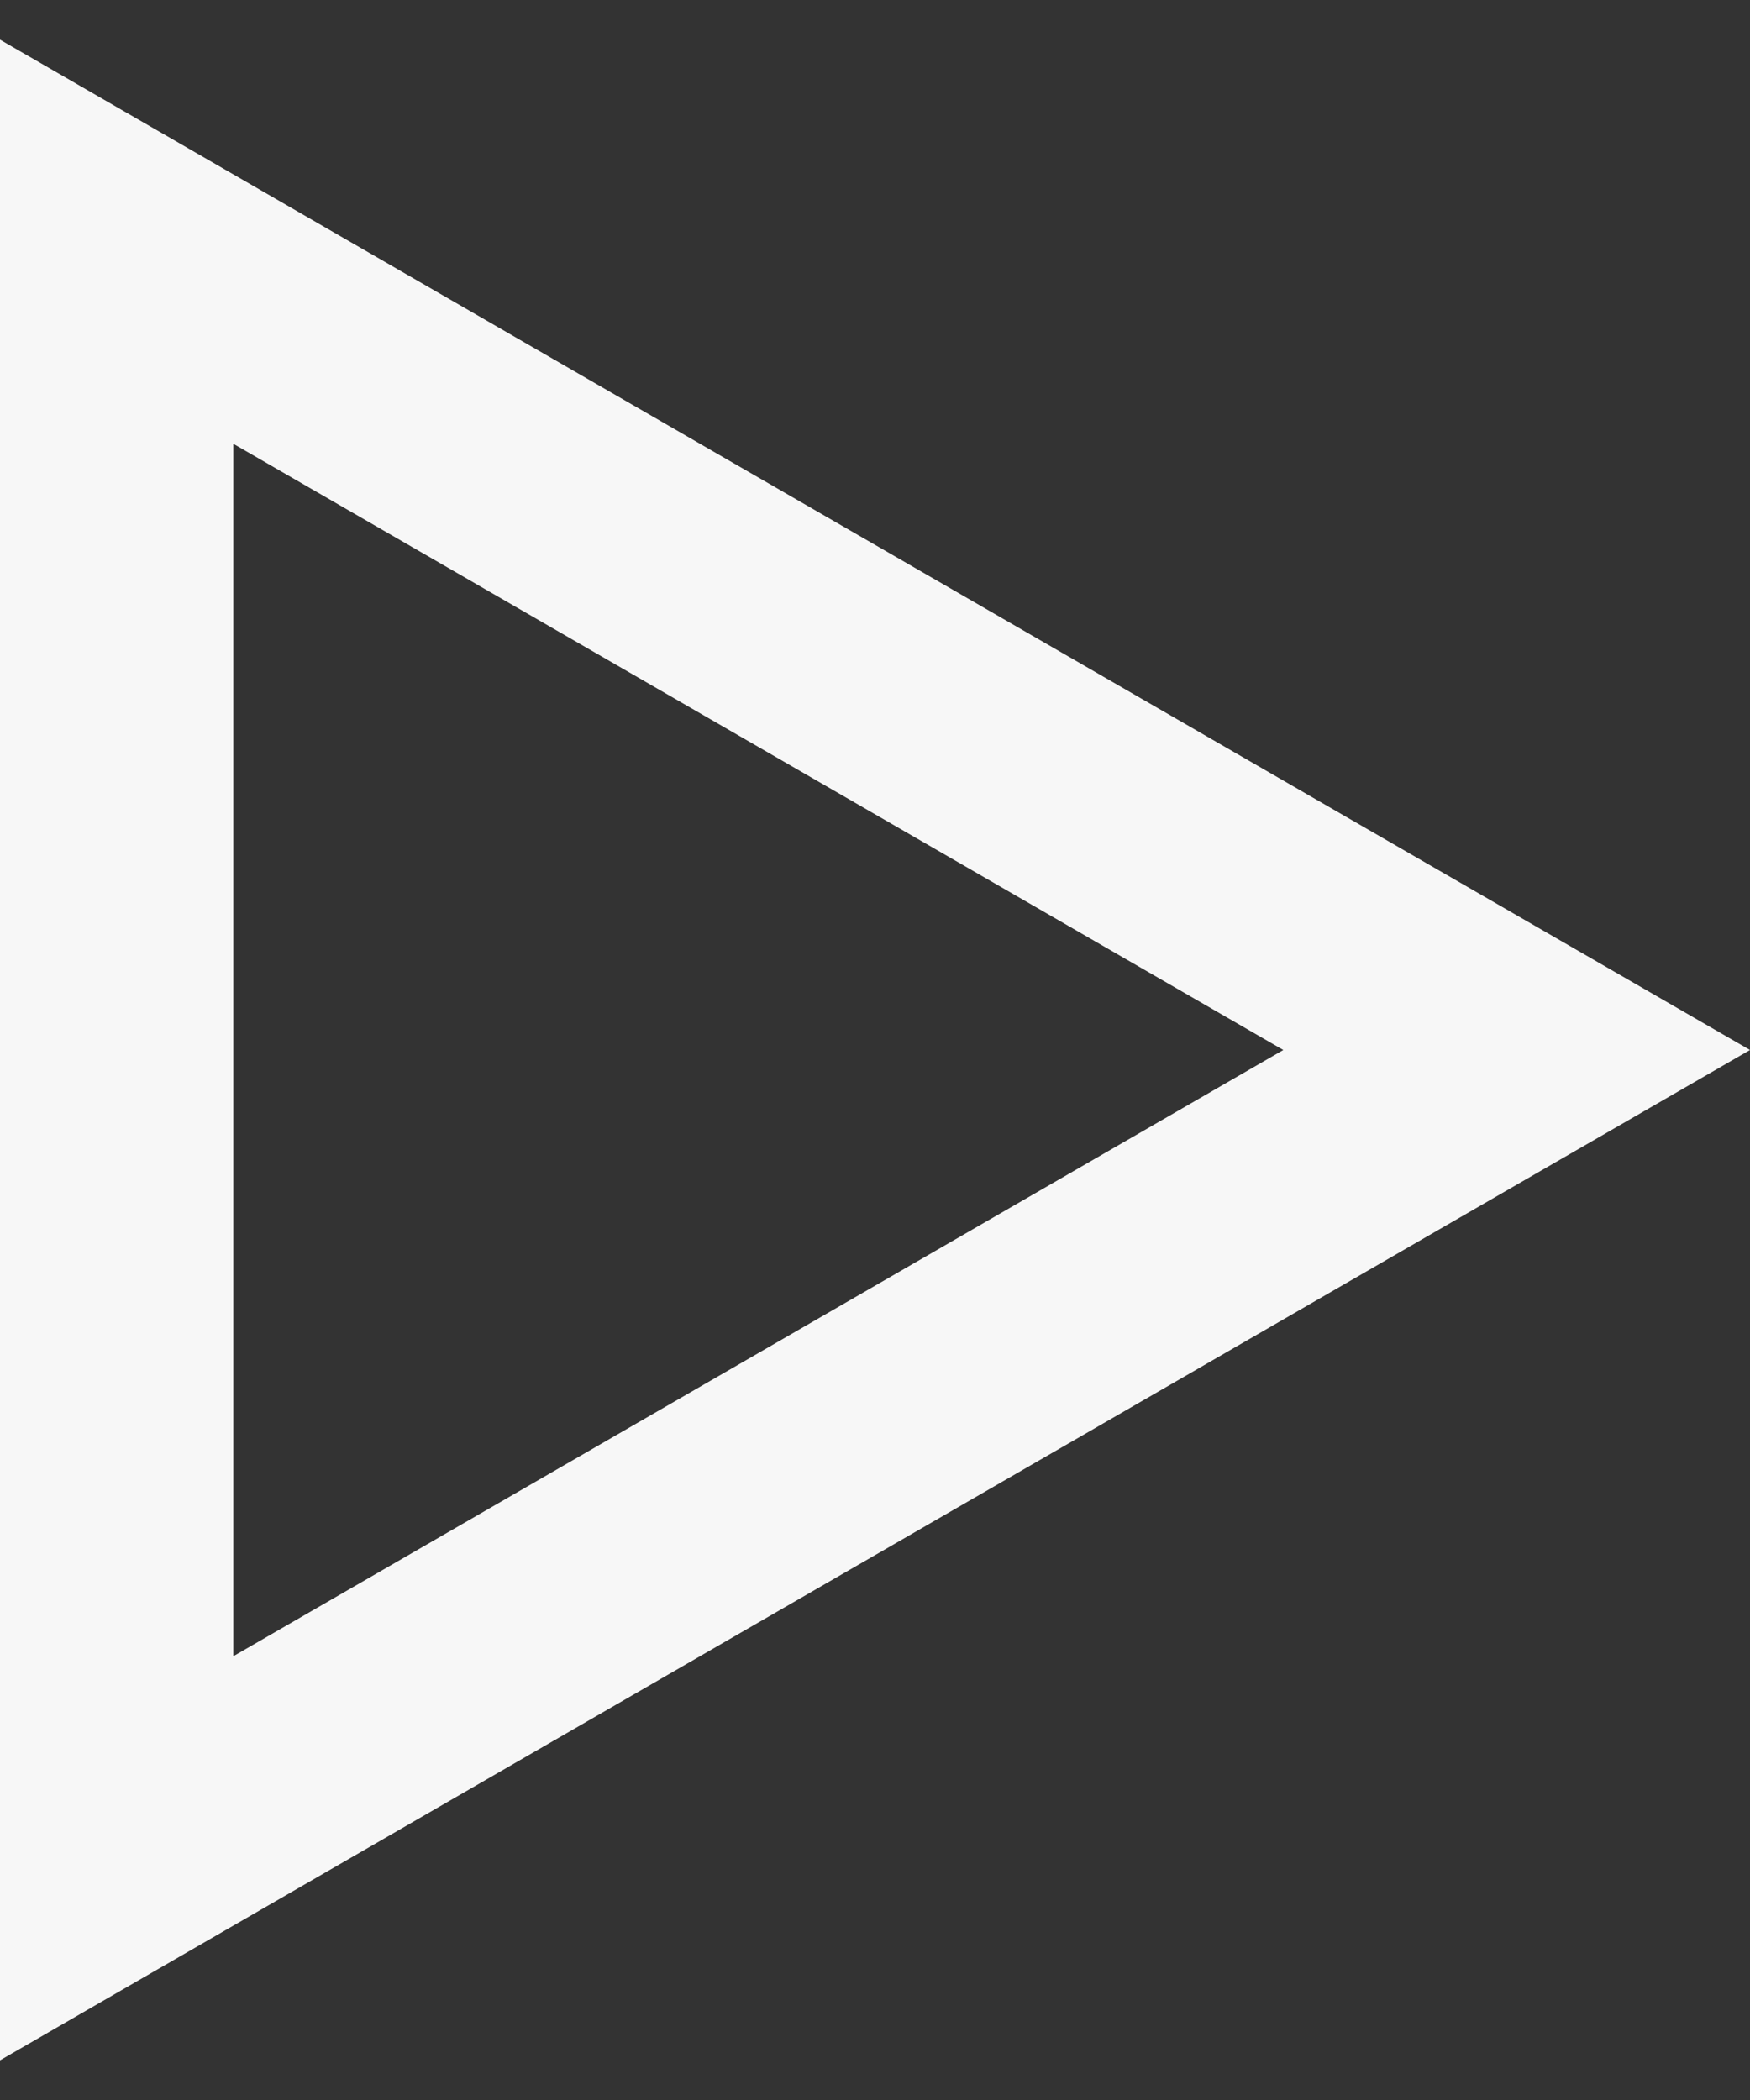 <?xml version="1.0" encoding="UTF-8"?> <svg xmlns="http://www.w3.org/2000/svg" width="15" height="18" viewBox="0 0 15 18" fill="none"><rect x="0" y="0" width="15" height="18" fill="#333333" stroke="none"/> <path d="M1 2.072L13 9L1 15.928L1 2.072Z" stroke="#F7F7F7" stroke-width="2"></path> </svg> 